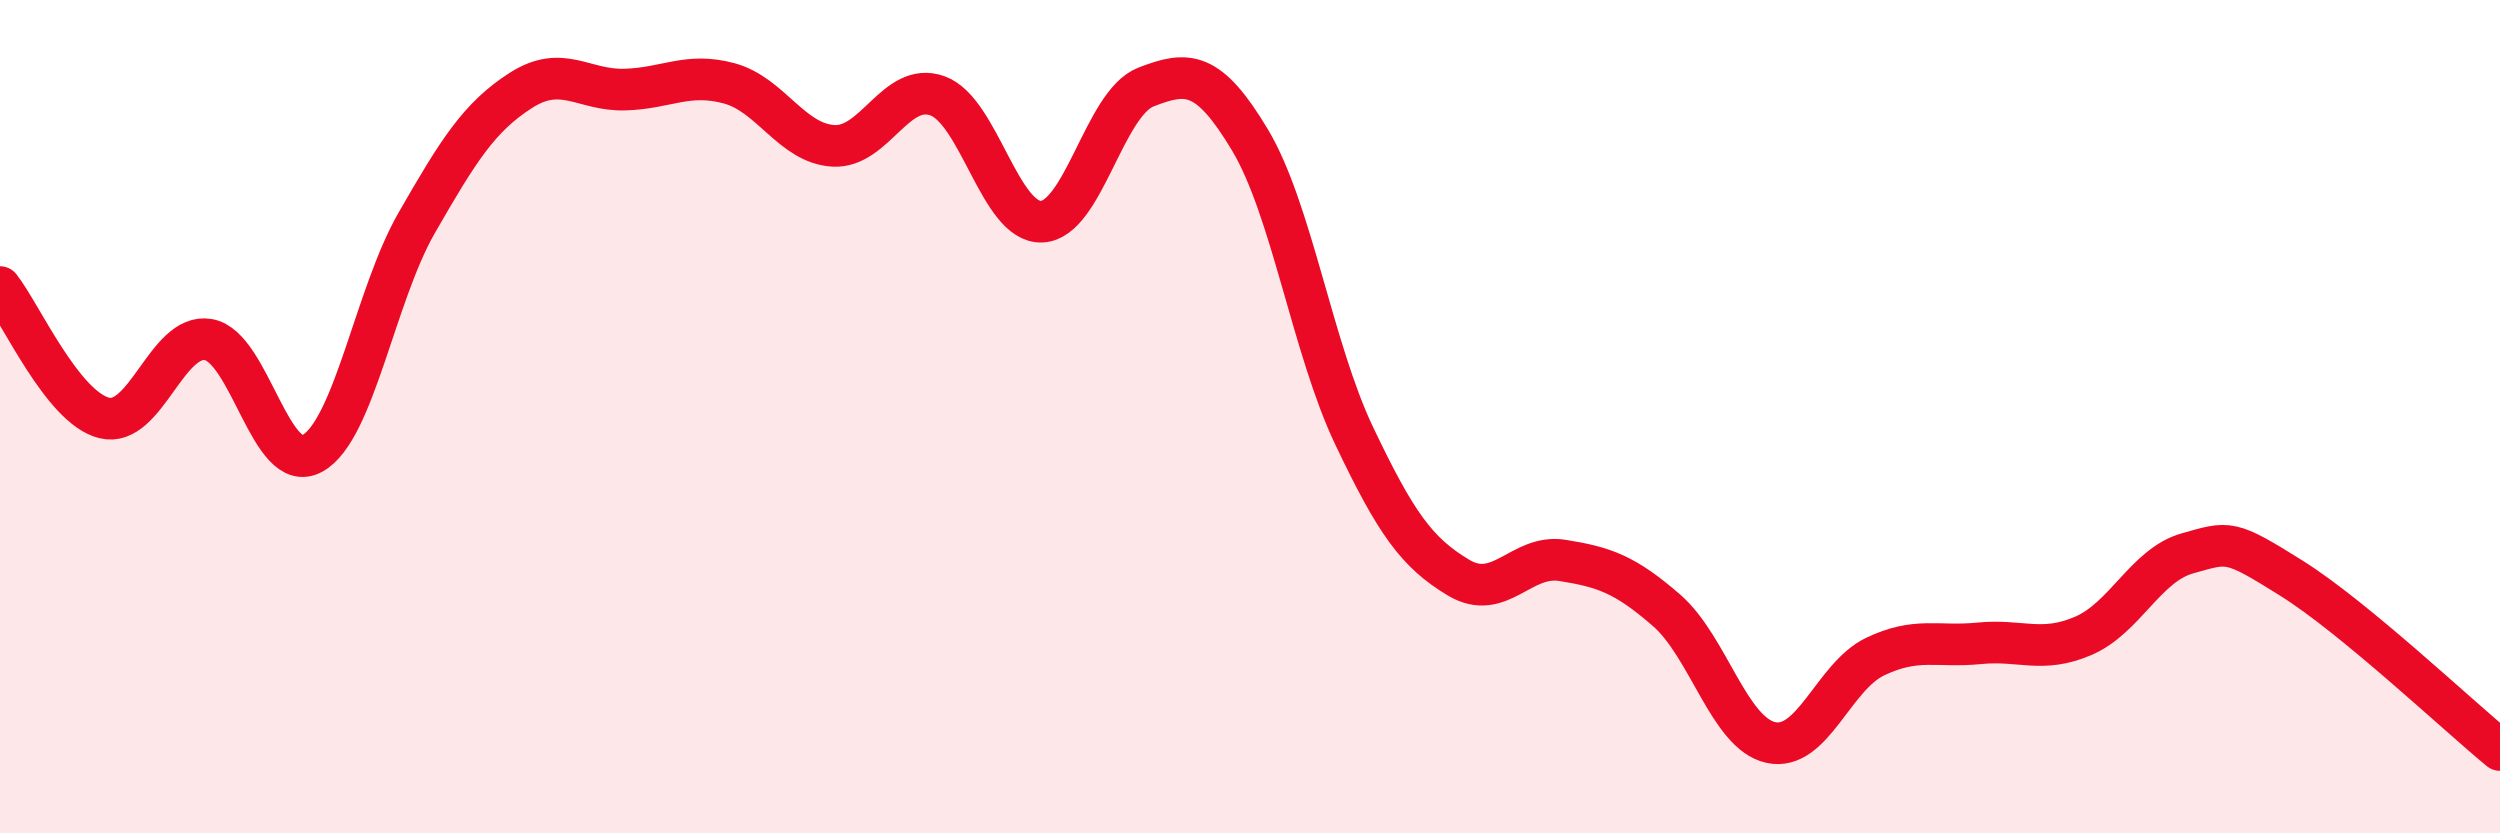 
    <svg width="60" height="20" viewBox="0 0 60 20" xmlns="http://www.w3.org/2000/svg">
      <path
        d="M 0,6.89 C 0.5,7.52 1.5,9.78 2.5,10.03 C 3.5,10.28 4,7.98 5,8.15 C 6,8.32 6.5,11.44 7.5,10.88 C 8.5,10.32 9,7.09 10,5.35 C 11,3.61 11.5,2.81 12.5,2.17 C 13.5,1.53 14,2.18 15,2.15 C 16,2.12 16.5,1.73 17.5,2 C 18.5,2.27 19,3.44 20,3.5 C 21,3.56 21.5,1.94 22.5,2.3 C 23.5,2.66 24,5.36 25,5.32 C 26,5.28 26.5,2.48 27.5,2.09 C 28.5,1.7 29,1.69 30,3.36 C 31,5.03 31.5,8.36 32.5,10.46 C 33.5,12.56 34,13.26 35,13.86 C 36,14.46 36.5,13.29 37.5,13.45 C 38.5,13.61 39,13.78 40,14.65 C 41,15.52 41.5,17.6 42.5,17.82 C 43.5,18.04 44,16.24 45,15.76 C 46,15.28 46.5,15.54 47.5,15.44 C 48.5,15.34 49,15.69 50,15.26 C 51,14.83 51.5,13.56 52.5,13.28 C 53.5,13 53.5,12.94 55,13.88 C 56.5,14.82 59,17.18 60,18L60 20L0 20Z"
        fill="#EB0A25"
        opacity="0.1"
        stroke-linecap="round"
        stroke-linejoin="round"
      />
      <path
        d="M 0,6.89 C 0.5,7.52 1.5,9.78 2.5,10.03 C 3.5,10.28 4,7.98 5,8.15 C 6,8.32 6.5,11.44 7.5,10.88 C 8.5,10.32 9,7.09 10,5.35 C 11,3.61 11.5,2.81 12.5,2.17 C 13.5,1.53 14,2.18 15,2.15 C 16,2.12 16.5,1.73 17.5,2 C 18.5,2.27 19,3.44 20,3.5 C 21,3.56 21.5,1.94 22.5,2.3 C 23.5,2.66 24,5.36 25,5.32 C 26,5.28 26.5,2.48 27.5,2.09 C 28.5,1.7 29,1.69 30,3.36 C 31,5.03 31.5,8.36 32.5,10.46 C 33.5,12.56 34,13.26 35,13.86 C 36,14.46 36.5,13.29 37.5,13.45 C 38.5,13.61 39,13.78 40,14.65 C 41,15.52 41.5,17.6 42.5,17.82 C 43.5,18.04 44,16.24 45,15.76 C 46,15.28 46.5,15.54 47.5,15.44 C 48.5,15.34 49,15.69 50,15.26 C 51,14.83 51.5,13.56 52.5,13.28 C 53.5,13 53.5,12.94 55,13.88 C 56.5,14.82 59,17.18 60,18"
        stroke="#EB0A25"
        stroke-width="1"
        fill="none"
        stroke-linecap="round"
        stroke-linejoin="round"
      />
    </svg>
  
